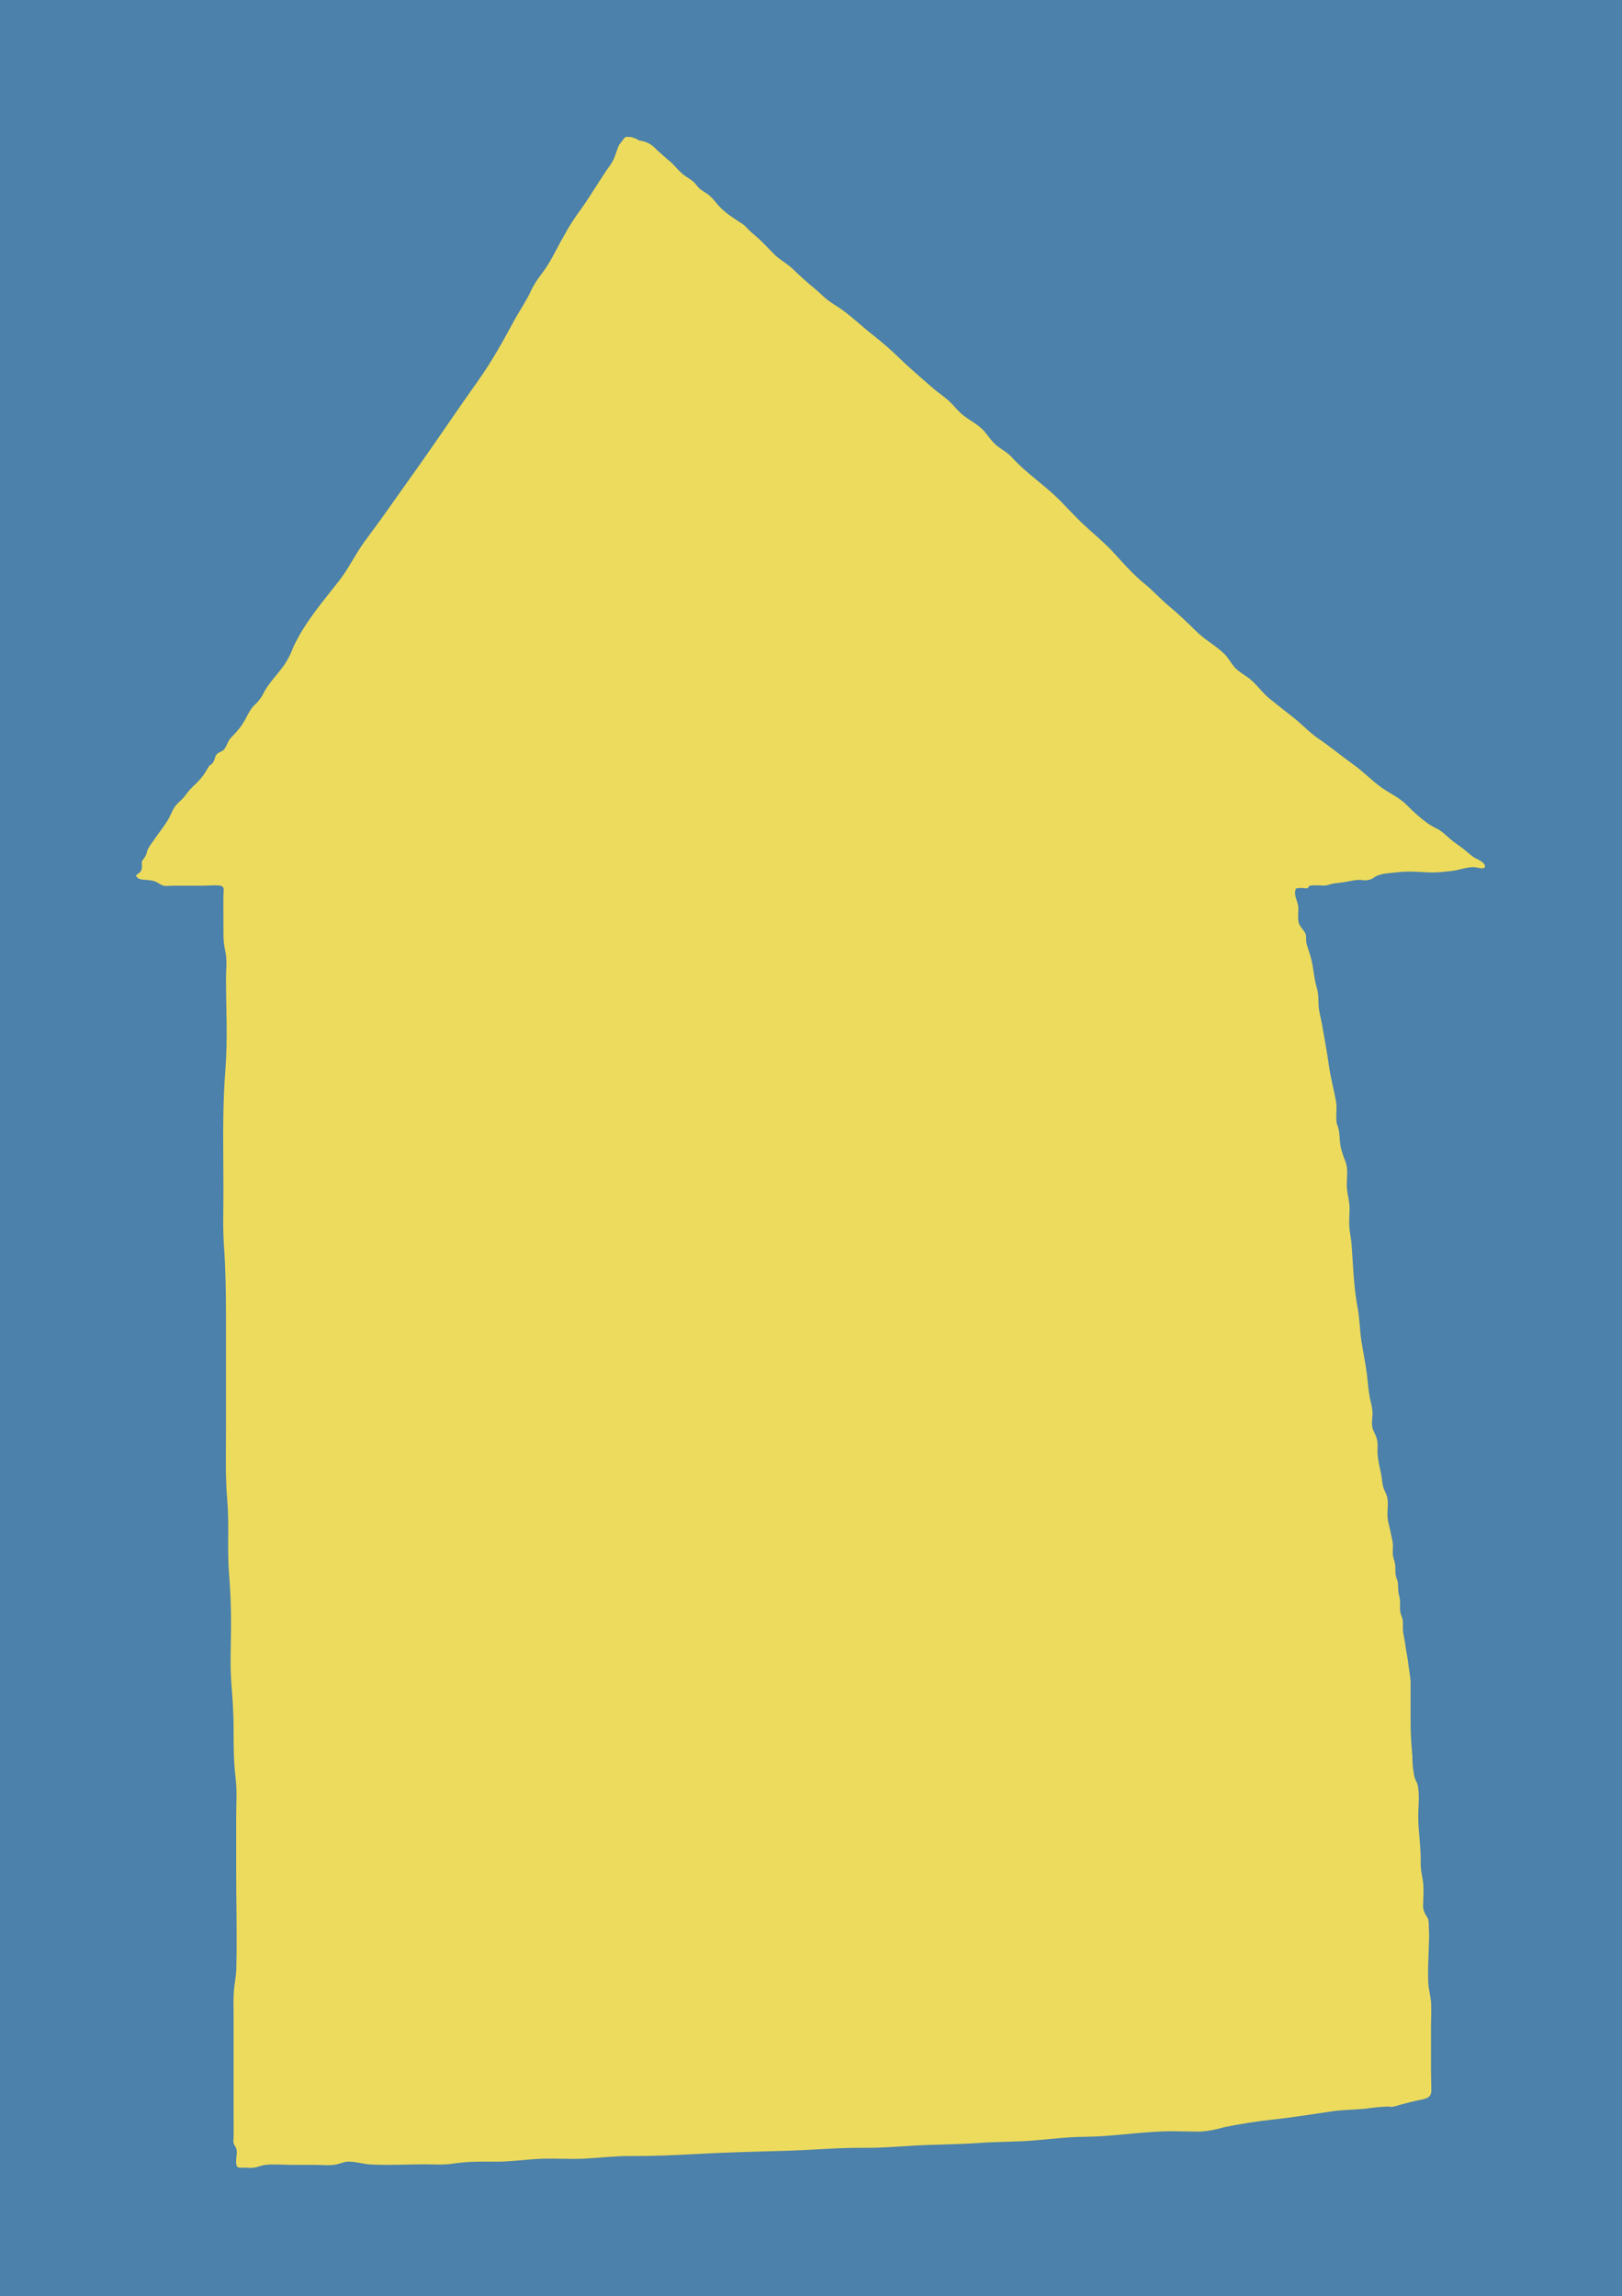 <?xml version="1.0" encoding="UTF-8"?>
<svg xmlns="http://www.w3.org/2000/svg" viewBox="0 0 510 722">
  <defs>
    <style>
      .cls-1 {
        fill: #eddb5d;
      }

      .cls-1, .cls-2 {
        stroke-width: 0px;
      }

      .cls-2 {
        fill: #4b81aa;
      }
    </style>
  </defs>
  <g id="Hintergrund">
    <rect class="cls-2" width="510" height="722"/>
  </g>
  <g id="Ebene_2" data-name="Ebene 2">
    <path class="cls-1" d="M197.08,43.03c.14-.07.32-.02.46.02.36.1.73-.03,1.09.06.17.03.34.15.49.23.17.1.37.09.56.15.11.02.21.06.31.1.09.05.17.1.25.17.07.03.14.07.21.1.05.03.1.08.15.13l.2.03s.07.06.11.08l.07.05c.07.05.15.09.23.09.1,0,.19.01.3.02.21.03.42.08.62.13.4.09.8.22,1.18.38.77.32,1.49.76,2.13,1.31.38.32.74.68,1.08,1.06l3.41,3.03c.78.55,1.45,1.23,2.11,1.93l.98,1.06c.5.53,1,1.05,1.56,1.52,1.06.88,2.2,1.46,3.24,2.28.85.67,1.35,1.65,2.17,2.37.75.65,1.59,1.06,2.39,1.63,1.82,1.29,2.82,3.04,4.38,4.56,2.06,1.99,4.38,3.37,6.7,4.91.76.5,1.24,1.13,1.87,1.75.81.81,1.66,1.51,2.54,2.27,2.03,1.73,3.84,3.82,5.78,5.71,1.75,1.7,3.86,2.72,5.6,4.4,2.3,2.2,4.51,4.23,6.94,6.22,1.08.89,2.11,1.88,3.15,2.82,1.45,1.3,3.08,2.21,4.68,3.28,2.58,1.74,5.1,4.01,7.5,6.05,2.46,2.08,5.02,4.03,7.45,6.14,2.6,2.26,4.99,4.77,7.58,7.03,2.33,2.04,4.64,4.13,7,6.13,1.52,1.29,3.2,2.38,4.68,3.72,1.46,1.33,2.69,2.98,4.19,4.27,2.27,1.96,5.14,3.15,7.12,5.46.97,1.14,1.84,2.43,2.86,3.51,1.72,1.82,4.03,2.71,5.73,4.59,4.61,5.11,10.36,8.75,15.17,13.62,2.19,2.22,4.3,4.53,6.54,6.7,3.56,3.44,7.49,6.5,10.82,10.23,2.94,3.29,5.87,6.5,9.26,9.27,2.74,2.23,5.1,4.9,7.81,7.14,2.95,2.44,5.61,5.01,8.34,7.71,2.77,2.76,6.13,4.49,8.9,7.17,1.26,1.21,2.1,2.99,3.3,4.28,1.37,1.47,3.01,2.27,4.55,3.46,2.39,1.87,4.05,4.5,6.45,6.4,2.37,1.89,4.71,3.77,7.11,5.63,2.9,2.24,5.35,4.97,8.39,7.03,3.65,2.47,7.07,5.36,10.68,7.92,3.23,2.29,5.97,5.24,9.19,7.48,2.57,1.79,5.37,2.99,7.64,5.28,2.2,2.22,4.3,4.15,6.83,5.93.9.64,1.92,1.14,2.88,1.64,1.46.77,2.56,1.89,3.8,2.98,1.46,1.29,3.1,2.3,4.62,3.5,1.27,1,2.2,2.04,3.59,2.75l.08.04c.78.38,3.29,1.54,2.77,2.74-.34.8-2.6.02-3.19-.01-2.43-.13-4.92.98-7.35,1.22-2.27.23-4.55.54-6.83.44-3.53-.15-6.72-.49-10.27-.03-2.58.34-5.52.2-7.7,1.98-1.1.52-2.24.66-3.43.41-2.16-.08-3.77.46-5.83.76-1.62.24-2.87.21-4.44.76-.69.24-1.39.25-2.11.23l-.71-.03h-.36c-1.03-.02-2.02-.13-2.99.19-.23.6-.68.83-1.35.71-.96-.16-1.9-.13-2.84.1-.86,2.33.82,4.1.79,6.18-.02,1.13-.12,2.31-.06,3.44.11,2.1,1.13,2.61,2.11,4.18.68,1.09.2,2.27.52,3.49.34,1.28.84,2.62,1.22,3.91.98,3.22,1.03,6.78,2,10.01.59,1.94.46,3.44.56,5.47.09,1.85.72,4.01,1.05,5.85.77,4.37,1.6,8.75,2.21,13.15.52,3.76,1.55,7.48,2.23,11.24.38,2.13-.09,4.24.14,6.37.08.79.47,1.48.65,2.24.39,1.66.3,3.51.59,5.19.34,1.96.99,3.53,1.66,5.35.79,2.18.37,4.74.34,7.01-.03,2.45.8,4.62.87,7.05.06,1.94-.2,3.87-.09,5.81.12,2.15.62,4.21.77,6.37.46,6.62.66,13.19,1.9,19.74.64,3.38.62,6.83,1.16,10.25.56,3.53,1.3,7.07,1.74,10.61.35,2.77.45,5.42,1.11,8.13.3,1.23.57,2.36.63,3.63.05,1.3-.28,2.87-.13,4.19.17,1.47.9,2.36,1.33,3.68.48,1.45.43,2.29.38,3.7-.11,3,.66,5.39,1.2,8.27.22,1.17.25,2.35.55,3.5.33,1.23,1.03,2.22,1.3,3.47.44,2.03-.05,4.1.1,6.17.12,1.68.75,3.42,1.04,5.09.21,1.21.59,2.36.65,3.6.05,1.16-.16,2.29.02,3.44.14.9.52,1.69.66,2.58.2,1.25-.03,2.51.25,3.76.19.87.58,1.4.65,2.31.1,1.39-.02,2.54.38,3.92.51,1.77.1,3.28.36,5.08.1.71.5,1.47.66,2.12.28,1.12.12,2.18.16,3.3.06,1.75.61,3.45.8,5.18.21,1.96.71,3.79.9,5.76.22,2.21.74,4.05.72,6.3-.03,3.83.02,7.63,0,11.46-.01,3.96.22,7.63.58,11.57-.04,1.58.09,3.15.38,4.7.09,1.23.45,2.37,1.08,3.42.94,3.13.37,6.89.36,10.15-.02,5.05.87,9.86.78,14.9-.04,1.92.33,3.62.65,5.5.34,2.03.2,4.09.16,6.14-.02.81-.04,1.61-.07,2.41.19,1.17.63,2.22,1.33,3.14.61.81.43,2.88.51,3.88.14,1.82.02,3.7-.04,5.52-.11,3.72-.34,7.46-.16,11.18.11,2.21.78,4.28.89,6.49.12,2.49-.04,5.03-.04,7.54,0,4.24,0,8.48,0,12.72,0,2.35.08,4.69.11,7.03.03,2.49-1.79,2.71-3.81,3.1l-1.09.23c-1.44.33-2.87.73-4.31,1.09-1.27.31-3.01,1.1-4.29.71-2.47.1-4.94.33-7.39.71-3.6.32-7.03.3-10.6.84-6.13.92-12.26,1.89-18.44,2.56-5.1.56-10.26,1.38-15.29,2.41-2.41.73-4.86,1.18-7.35,1.37-2.77-.02-5.53-.06-8.3-.11-4.38-.04-8.74.32-13.1.72l-3.73.35c-3.73.34-7.47.64-11.23.67-5.08.03-10.31.65-15.38,1.1-5.99.54-11.94.4-17.93.84-6.98.51-13.92.43-20.9.86-5.24.32-10.39.73-15.63.67-7.52-.08-14.99.63-22.5.87-9.96.31-19.97.52-29.93,1.07-6.79.38-13.46.68-20.27.64-4.96-.05-9.78.54-14.72.81-4.38.24-8.76-.1-13.14.03-5.05.15-9.95.97-15.03.93-4.59-.05-8.96-.06-13.5.65-2.87.43-5.8.18-8.69.18-5.63.01-11.37.35-16.99.05-2.23-.11-4.41-.83-6.65-.9-1.48-.05-2.61.57-4.02.88-2.09.45-4.42.15-6.54.15h-6.77c-2.88,0-5.84-.25-8.71-.05-1.51.11-2.85.85-4.36.97-.94.08-1.93-.06-2.87-.05-1.66.01-2.3.27-2.35-1.77-.03-1.26.43-3.06.06-4.2-.23-.72-.76-1.11-.89-1.91-.08-.5.04-1.22.04-1.75.03-2.16,0-4.33,0-6.49v-19.83c0-3.9,0-7.79,0-11.69,0-2.57-.12-5.14.07-7.7.17-2.41.72-4.75.78-7.18.14-5.74.11-11.5.06-17.25l-.07-6.91c-.02-2.3-.03-4.6-.03-6.9v-16.38c0-4.16.32-8.42-.18-12.55-.63-5.22-.63-10.28-.63-15.56,0-5-.37-9.73-.73-14.69-.43-5.82-.09-11.84-.07-17.69.01-5.44-.17-10.69-.62-16.13-.65-7.77.1-15.56-.58-23.35-.63-7.23-.4-14.49-.4-21.74v-35.74c0-7.49-.09-14.76-.62-22.22-.4-5.6-.18-11.25-.18-16.87,0-1.53,0-3.05-.01-4.58l-.03-4.58c-.07-9.92-.11-19.85.67-29.73.74-9.45.18-19.17.18-28.66,0-2.63.38-5.66-.18-8.22-.42-1.94-.64-3.61-.62-5.62.03-4.12-.08-8.25,0-12.37.03-1.58.48-2.73-1.35-2.89-1.77-.16-3.66.06-5.43.06-3.16,0-6.31.01-9.47,0-.59,0-1.62.15-2.26.05-.98-.16-1.14-.38-2.03-.91-1.24-.75-2.49-.9-3.91-.99-1.11-.08-2.61-.05-3.06-1.43.97-.78,1.75-1,1.87-2.4.07-.79-.15-1.4.09-2.19.51-.58.93-1.24,1.27-1.97l.4-1.37c.39-.94,1.03-1.73,1.59-2.56,1.49-2.23,3.21-4.32,4.64-6.59.89-1.41,1.42-3.07,2.37-4.48.79-1.16,1.89-1.87,2.78-2.92,1-1.2,1.73-2.35,2.88-3.41,1.17-1.08,2.26-2.19,3.25-3.51.74-.99,1.27-2.13,1.99-3.12.62-.3,1.07-.77,1.37-1.44.19-.55.39-1.09.58-1.64.81-1.34,1.84-1.01,2.67-2.05.9-1.12,1.14-2.65,2.21-3.7,1.22-1.2,2.35-2.48,3.35-3.93,1.4-1.99,2.25-4.67,4.05-6.33,1.32-1.22,2.35-2.66,3.1-4.35,1.86-3.14,4.38-5.55,6.4-8.53,1.07-1.65,1.94-3.41,2.62-5.27,3.68-7.93,9.23-14.2,14.45-20.93,2.95-3.8,4.94-8.06,7.74-11.96,2.1-2.92,4.28-5.77,6.36-8.71,3.89-5.47,7.76-10.92,11.63-16.4,6.05-8.58,11.9-17.3,17.98-25.84,4.3-6.05,7.83-12.44,11.37-19,1.64-3.03,3.59-5.73,5.04-8.88,1.02-2.23,2.06-3.69,3.36-5.45l.74-1c2.46-3.34,4.32-7.58,6.44-11.18,1.57-2.91,3.34-5.67,5.31-8.3,3.26-4.56,5.99-9.42,9.25-13.95.58-.81,1.03-1.7,1.4-2.64.34-.89.62-1.8.95-2.69.1-.27.21-.55.32-.81.11-.26.3-.45.48-.66.19-.22.32-.46.5-.67.15-.18.3-.38.45-.57.09-.1.12-.23.22-.33.1-.09.22-.13.31-.24.09-.13.07-.17.22-.17s.24.01.38-.06Z"/>
  </g>
</svg>